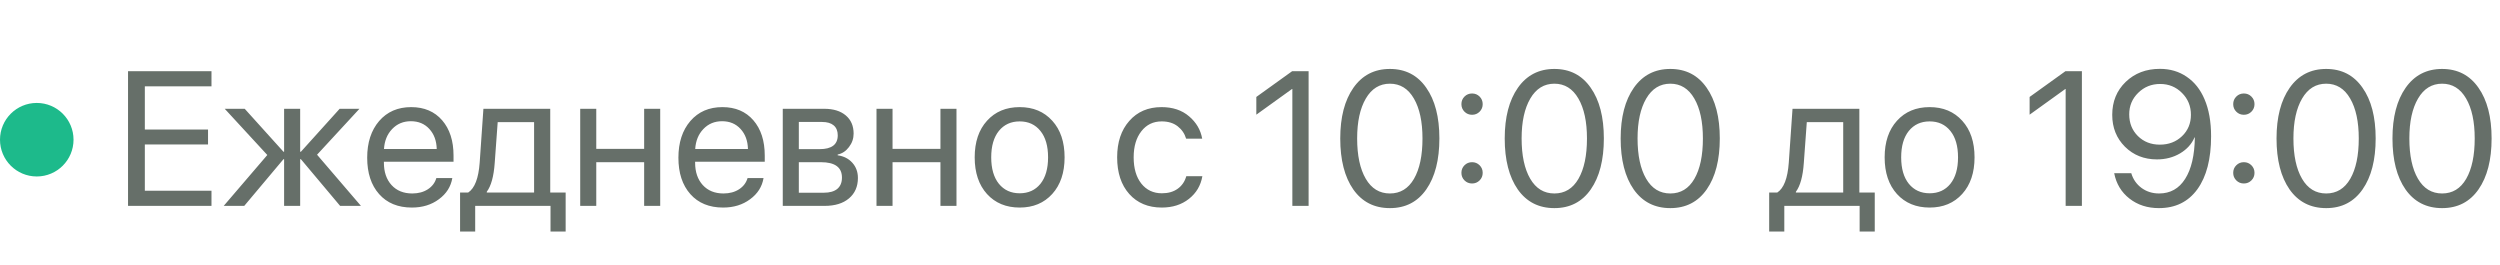<?xml version="1.0" encoding="UTF-8"?> <svg xmlns="http://www.w3.org/2000/svg" width="170" height="18" viewBox="0 0 170 18" fill="none"><path opacity="0.6" d="M14.381 12.972V14H8.706V4.84H14.381V5.869H9.849V8.808H14.146V9.823H9.849V12.972H14.381ZM21.56 10.521L24.544 14H23.128L20.462 10.826H20.411V14H19.319V10.826H19.275L16.609 14H15.212L18.177 10.54L15.282 7.398H16.641L19.275 10.318H19.319V7.398H20.411V10.318H20.462L23.096 7.398H24.442L21.56 10.521ZM27.939 8.243C27.427 8.243 27.002 8.42 26.664 8.776C26.329 9.127 26.145 9.58 26.111 10.134H29.698C29.685 9.576 29.518 9.121 29.196 8.77C28.875 8.418 28.456 8.243 27.939 8.243ZM29.672 12.108H30.758C30.66 12.692 30.356 13.173 29.844 13.549C29.336 13.926 28.724 14.114 28.009 14.114C27.066 14.114 26.323 13.81 25.781 13.2C25.24 12.591 24.969 11.766 24.969 10.725C24.969 9.692 25.24 8.861 25.781 8.23C26.327 7.599 27.053 7.284 27.959 7.284C28.847 7.284 29.55 7.583 30.066 8.179C30.582 8.776 30.84 9.576 30.84 10.579V10.998H26.105V11.061C26.105 11.696 26.279 12.204 26.625 12.585C26.973 12.965 27.442 13.156 28.035 13.156C28.449 13.156 28.803 13.06 29.095 12.87C29.387 12.68 29.579 12.426 29.672 12.108ZM36.318 13.092V8.306H33.843L33.64 11.086C33.576 11.992 33.396 12.644 33.1 13.041V13.092H36.318ZM32.313 15.746H31.285V13.092H31.837C32.281 12.8 32.541 12.123 32.618 11.061L32.872 7.398H37.416V13.092H38.464V15.746H37.435V14H32.313V15.746ZM43.802 14V11.029H40.546V14H39.454V7.398H40.546V10.122H43.802V7.398H44.894V14H43.802ZM49.102 8.243C48.59 8.243 48.165 8.42 47.827 8.776C47.492 9.127 47.308 9.58 47.274 10.134H50.861C50.848 9.576 50.681 9.121 50.359 8.77C50.038 8.418 49.619 8.243 49.102 8.243ZM50.835 12.108H51.921C51.824 12.692 51.519 13.173 51.007 13.549C50.499 13.926 49.888 14.114 49.172 14.114C48.229 14.114 47.486 13.81 46.944 13.2C46.403 12.591 46.132 11.766 46.132 10.725C46.132 9.692 46.403 8.861 46.944 8.23C47.49 7.599 48.216 7.284 49.122 7.284C50.01 7.284 50.713 7.583 51.229 8.179C51.745 8.776 52.003 9.576 52.003 10.579V10.998H47.268V11.061C47.268 11.696 47.442 12.204 47.789 12.585C48.136 12.965 48.605 13.156 49.198 13.156C49.612 13.156 49.966 13.06 50.258 12.87C50.55 12.68 50.742 12.426 50.835 12.108ZM55.901 8.293H54.32V10.141H55.736C56.557 10.141 56.967 9.827 56.967 9.201C56.967 8.909 56.876 8.685 56.694 8.528C56.512 8.372 56.248 8.293 55.901 8.293ZM55.825 11.029H54.32V13.105H56.022C56.419 13.105 56.724 13.018 56.935 12.845C57.147 12.667 57.253 12.411 57.253 12.077C57.253 11.378 56.777 11.029 55.825 11.029ZM53.228 14V7.398H56.053C56.671 7.398 57.158 7.549 57.513 7.849C57.869 8.15 58.046 8.562 58.046 9.087C58.046 9.421 57.941 9.726 57.729 10.001C57.522 10.276 57.266 10.445 56.961 10.509V10.56C57.376 10.619 57.708 10.788 57.958 11.067C58.211 11.347 58.338 11.692 58.338 12.102C58.338 12.686 58.135 13.149 57.729 13.492C57.327 13.831 56.775 14 56.072 14H53.228ZM63.95 14V11.029H60.693V14H59.602V7.398H60.693V10.122H63.95V7.398H65.041V14H63.95ZM69.339 14.114C68.416 14.114 67.676 13.807 67.117 13.194C66.559 12.576 66.279 11.745 66.279 10.699C66.279 9.654 66.559 8.825 67.117 8.211C67.676 7.593 68.416 7.284 69.339 7.284C70.257 7.284 70.996 7.593 71.554 8.211C72.113 8.825 72.392 9.654 72.392 10.699C72.392 11.74 72.113 12.57 71.554 13.188C70.996 13.805 70.257 14.114 69.339 14.114ZM67.923 12.496C68.275 12.927 68.746 13.143 69.339 13.143C69.931 13.143 70.401 12.929 70.748 12.502C71.095 12.07 71.269 11.469 71.269 10.699C71.269 9.929 71.095 9.33 70.748 8.903C70.401 8.471 69.931 8.255 69.339 8.255C68.746 8.255 68.275 8.471 67.923 8.903C67.576 9.334 67.403 9.933 67.403 10.699C67.403 11.465 67.576 12.064 67.923 12.496ZM81.749 9.43H80.657C80.555 9.087 80.363 8.806 80.079 8.585C79.796 8.365 79.434 8.255 78.994 8.255C78.418 8.255 77.957 8.48 77.61 8.928C77.263 9.373 77.089 9.963 77.089 10.699C77.089 11.448 77.263 12.043 77.61 12.483C77.961 12.923 78.427 13.143 79.006 13.143C79.438 13.143 79.796 13.041 80.079 12.838C80.367 12.635 80.564 12.35 80.669 11.981H81.761C81.651 12.616 81.347 13.13 80.847 13.524C80.348 13.918 79.732 14.114 79 14.114C78.078 14.114 77.341 13.807 76.791 13.194C76.241 12.576 75.966 11.745 75.966 10.699C75.966 9.671 76.241 8.846 76.791 8.224C77.341 7.597 78.073 7.284 78.987 7.284C79.745 7.284 80.367 7.492 80.853 7.906C81.344 8.321 81.643 8.829 81.749 9.43ZM87.88 14V6.053H87.855L85.43 7.798V6.592L87.868 4.84H88.985V14H87.88ZM94.514 14.152C93.451 14.152 92.622 13.729 92.025 12.883C91.433 12.032 91.137 10.877 91.137 9.417C91.137 7.97 91.435 6.821 92.032 5.97C92.633 5.115 93.46 4.688 94.514 4.688C95.567 4.688 96.391 5.113 96.983 5.964C97.58 6.81 97.878 7.959 97.878 9.411C97.878 10.871 97.582 12.026 96.989 12.877C96.397 13.727 95.572 14.152 94.514 14.152ZM92.87 12.153C93.259 12.822 93.807 13.156 94.514 13.156C95.22 13.156 95.766 12.824 96.151 12.159C96.537 11.491 96.729 10.576 96.729 9.417C96.729 8.274 96.534 7.369 96.145 6.7C95.756 6.027 95.212 5.691 94.514 5.691C93.815 5.691 93.269 6.027 92.876 6.7C92.482 7.373 92.286 8.277 92.286 9.411C92.286 10.57 92.48 11.484 92.87 12.153ZM100.614 12.267C100.474 12.407 100.303 12.477 100.1 12.477C99.897 12.477 99.725 12.407 99.585 12.267C99.446 12.127 99.376 11.956 99.376 11.753C99.376 11.55 99.446 11.378 99.585 11.239C99.725 11.099 99.897 11.029 100.1 11.029C100.303 11.029 100.474 11.099 100.614 11.239C100.753 11.378 100.823 11.55 100.823 11.753C100.823 11.956 100.753 12.127 100.614 12.267ZM100.614 7.595C100.474 7.735 100.303 7.805 100.1 7.805C99.897 7.805 99.725 7.735 99.585 7.595C99.446 7.456 99.376 7.284 99.376 7.081C99.376 6.878 99.446 6.707 99.585 6.567C99.725 6.427 99.897 6.357 100.1 6.357C100.303 6.357 100.474 6.427 100.614 6.567C100.753 6.707 100.823 6.878 100.823 7.081C100.823 7.284 100.753 7.456 100.614 7.595ZM105.698 14.152C104.636 14.152 103.807 13.729 103.21 12.883C102.618 12.032 102.321 10.877 102.321 9.417C102.321 7.97 102.62 6.821 103.216 5.97C103.817 5.115 104.645 4.688 105.698 4.688C106.752 4.688 107.575 5.113 108.167 5.964C108.764 6.81 109.062 7.959 109.062 9.411C109.062 10.871 108.766 12.026 108.174 12.877C107.581 13.727 106.756 14.152 105.698 14.152ZM104.054 12.153C104.444 12.822 104.992 13.156 105.698 13.156C106.405 13.156 106.951 12.824 107.336 12.159C107.721 11.491 107.914 10.576 107.914 9.417C107.914 8.274 107.719 7.369 107.33 6.7C106.94 6.027 106.396 5.691 105.698 5.691C105 5.691 104.454 6.027 104.061 6.7C103.667 7.373 103.47 8.277 103.47 9.411C103.47 10.57 103.665 11.484 104.054 12.153ZM113.582 14.152C112.52 14.152 111.69 13.729 111.094 12.883C110.501 12.032 110.205 10.877 110.205 9.417C110.205 7.97 110.503 6.821 111.1 5.97C111.701 5.115 112.528 4.688 113.582 4.688C114.636 4.688 115.459 5.113 116.051 5.964C116.648 6.81 116.946 7.959 116.946 9.411C116.946 10.871 116.65 12.026 116.058 12.877C115.465 13.727 114.64 14.152 113.582 14.152ZM111.938 12.153C112.327 12.822 112.875 13.156 113.582 13.156C114.289 13.156 114.835 12.824 115.22 12.159C115.605 11.491 115.797 10.576 115.797 9.417C115.797 8.274 115.603 7.369 115.213 6.7C114.824 6.027 114.28 5.691 113.582 5.691C112.884 5.691 112.338 6.027 111.944 6.7C111.551 7.373 111.354 8.277 111.354 9.411C111.354 10.57 111.549 11.484 111.938 12.153ZM125.338 13.092V8.306H122.862L122.659 11.086C122.596 11.992 122.416 12.644 122.12 13.041V13.092H125.338ZM121.333 15.746H120.304V13.092H120.856C121.301 12.8 121.561 12.123 121.637 11.061L121.891 7.398H126.436V13.092H127.483V15.746H126.455V14H121.333V15.746ZM131.216 14.114C130.293 14.114 129.553 13.807 128.994 13.194C128.436 12.576 128.156 11.745 128.156 10.699C128.156 9.654 128.436 8.825 128.994 8.211C129.553 7.593 130.293 7.284 131.216 7.284C132.134 7.284 132.873 7.593 133.431 8.211C133.99 8.825 134.269 9.654 134.269 10.699C134.269 11.74 133.99 12.57 133.431 13.188C132.873 13.805 132.134 14.114 131.216 14.114ZM129.8 12.496C130.152 12.927 130.623 13.143 131.216 13.143C131.808 13.143 132.278 12.929 132.625 12.502C132.972 12.07 133.146 11.469 133.146 10.699C133.146 9.929 132.972 9.33 132.625 8.903C132.278 8.471 131.808 8.255 131.216 8.255C130.623 8.255 130.152 8.471 129.8 8.903C129.453 9.334 129.28 9.933 129.28 10.699C129.28 11.465 129.453 12.064 129.8 12.496ZM140.464 14V6.053H140.439L138.014 7.798V6.592L140.452 4.84H141.569V14H140.464ZM146.806 14.152C146.027 14.152 145.361 13.937 144.806 13.505C144.252 13.073 143.905 12.498 143.765 11.778H144.927C145.049 12.193 145.282 12.527 145.625 12.781C145.968 13.031 146.366 13.156 146.818 13.156C147.58 13.156 148.17 12.826 148.589 12.165C149.013 11.501 149.233 10.56 149.25 9.341H149.243H149.23C149.036 9.794 148.706 10.158 148.24 10.433C147.779 10.704 147.256 10.839 146.672 10.839C145.801 10.839 145.075 10.551 144.495 9.976C143.92 9.4 143.632 8.679 143.632 7.811C143.632 6.905 143.937 6.159 144.546 5.57C145.16 4.978 145.936 4.682 146.875 4.682C147.565 4.682 148.173 4.861 148.697 5.221C149.222 5.577 149.624 6.082 149.903 6.738C150.204 7.432 150.354 8.274 150.354 9.265C150.354 10.809 150.043 12.011 149.421 12.87C148.799 13.725 147.927 14.152 146.806 14.152ZM146.869 9.836C147.474 9.836 147.978 9.643 148.38 9.258C148.782 8.873 148.983 8.389 148.983 7.805C148.983 7.216 148.78 6.721 148.374 6.319C147.972 5.913 147.476 5.71 146.888 5.71C146.3 5.71 145.803 5.911 145.396 6.313C144.99 6.711 144.787 7.197 144.787 7.773C144.787 8.37 144.984 8.863 145.377 9.252C145.771 9.641 146.268 9.836 146.869 9.836ZM153.096 12.267C152.957 12.407 152.785 12.477 152.582 12.477C152.379 12.477 152.208 12.407 152.068 12.267C151.928 12.127 151.858 11.956 151.858 11.753C151.858 11.55 151.928 11.378 152.068 11.239C152.208 11.099 152.379 11.029 152.582 11.029C152.785 11.029 152.957 11.099 153.096 11.239C153.236 11.378 153.306 11.55 153.306 11.753C153.306 11.956 153.236 12.127 153.096 12.267ZM153.096 7.595C152.957 7.735 152.785 7.805 152.582 7.805C152.379 7.805 152.208 7.735 152.068 7.595C151.928 7.456 151.858 7.284 151.858 7.081C151.858 6.878 151.928 6.707 152.068 6.567C152.208 6.427 152.379 6.357 152.582 6.357C152.785 6.357 152.957 6.427 153.096 6.567C153.236 6.707 153.306 6.878 153.306 7.081C153.306 7.284 153.236 7.456 153.096 7.595ZM158.181 14.152C157.118 14.152 156.289 13.729 155.692 12.883C155.1 12.032 154.804 10.877 154.804 9.417C154.804 7.97 155.102 6.821 155.699 5.97C156.3 5.115 157.127 4.688 158.181 4.688C159.234 4.688 160.057 5.113 160.65 5.964C161.247 6.81 161.545 7.959 161.545 9.411C161.545 10.871 161.249 12.026 160.656 12.877C160.064 13.727 159.239 14.152 158.181 14.152ZM156.537 12.153C156.926 12.822 157.474 13.156 158.181 13.156C158.887 13.156 159.433 12.824 159.818 12.159C160.203 11.491 160.396 10.576 160.396 9.417C160.396 8.274 160.201 7.369 159.812 6.7C159.423 6.027 158.879 5.691 158.181 5.691C157.482 5.691 156.937 6.027 156.543 6.7C156.149 7.373 155.953 8.277 155.953 9.411C155.953 10.57 156.147 11.484 156.537 12.153ZM166.064 14.152C165.002 14.152 164.173 13.729 163.576 12.883C162.984 12.032 162.688 10.877 162.688 9.417C162.688 7.97 162.986 6.821 163.583 5.97C164.183 5.115 165.011 4.688 166.064 4.688C167.118 4.688 167.941 5.113 168.534 5.964C169.13 6.81 169.429 7.959 169.429 9.411C169.429 10.871 169.132 12.026 168.54 12.877C167.948 13.727 167.122 14.152 166.064 14.152ZM164.42 12.153C164.81 12.822 165.358 13.156 166.064 13.156C166.771 13.156 167.317 12.824 167.702 12.159C168.087 11.491 168.28 10.576 168.28 9.417C168.28 8.274 168.085 7.369 167.696 6.7C167.306 6.027 166.763 5.691 166.064 5.691C165.366 5.691 164.82 6.027 164.427 6.7C164.033 7.373 163.836 8.277 163.836 9.411C163.836 10.57 164.031 11.484 164.42 12.153Z" fill="#001006"></path><circle cx="2.5" cy="9.5" r="2.5" fill="#1DBA8B"></circle></svg> 